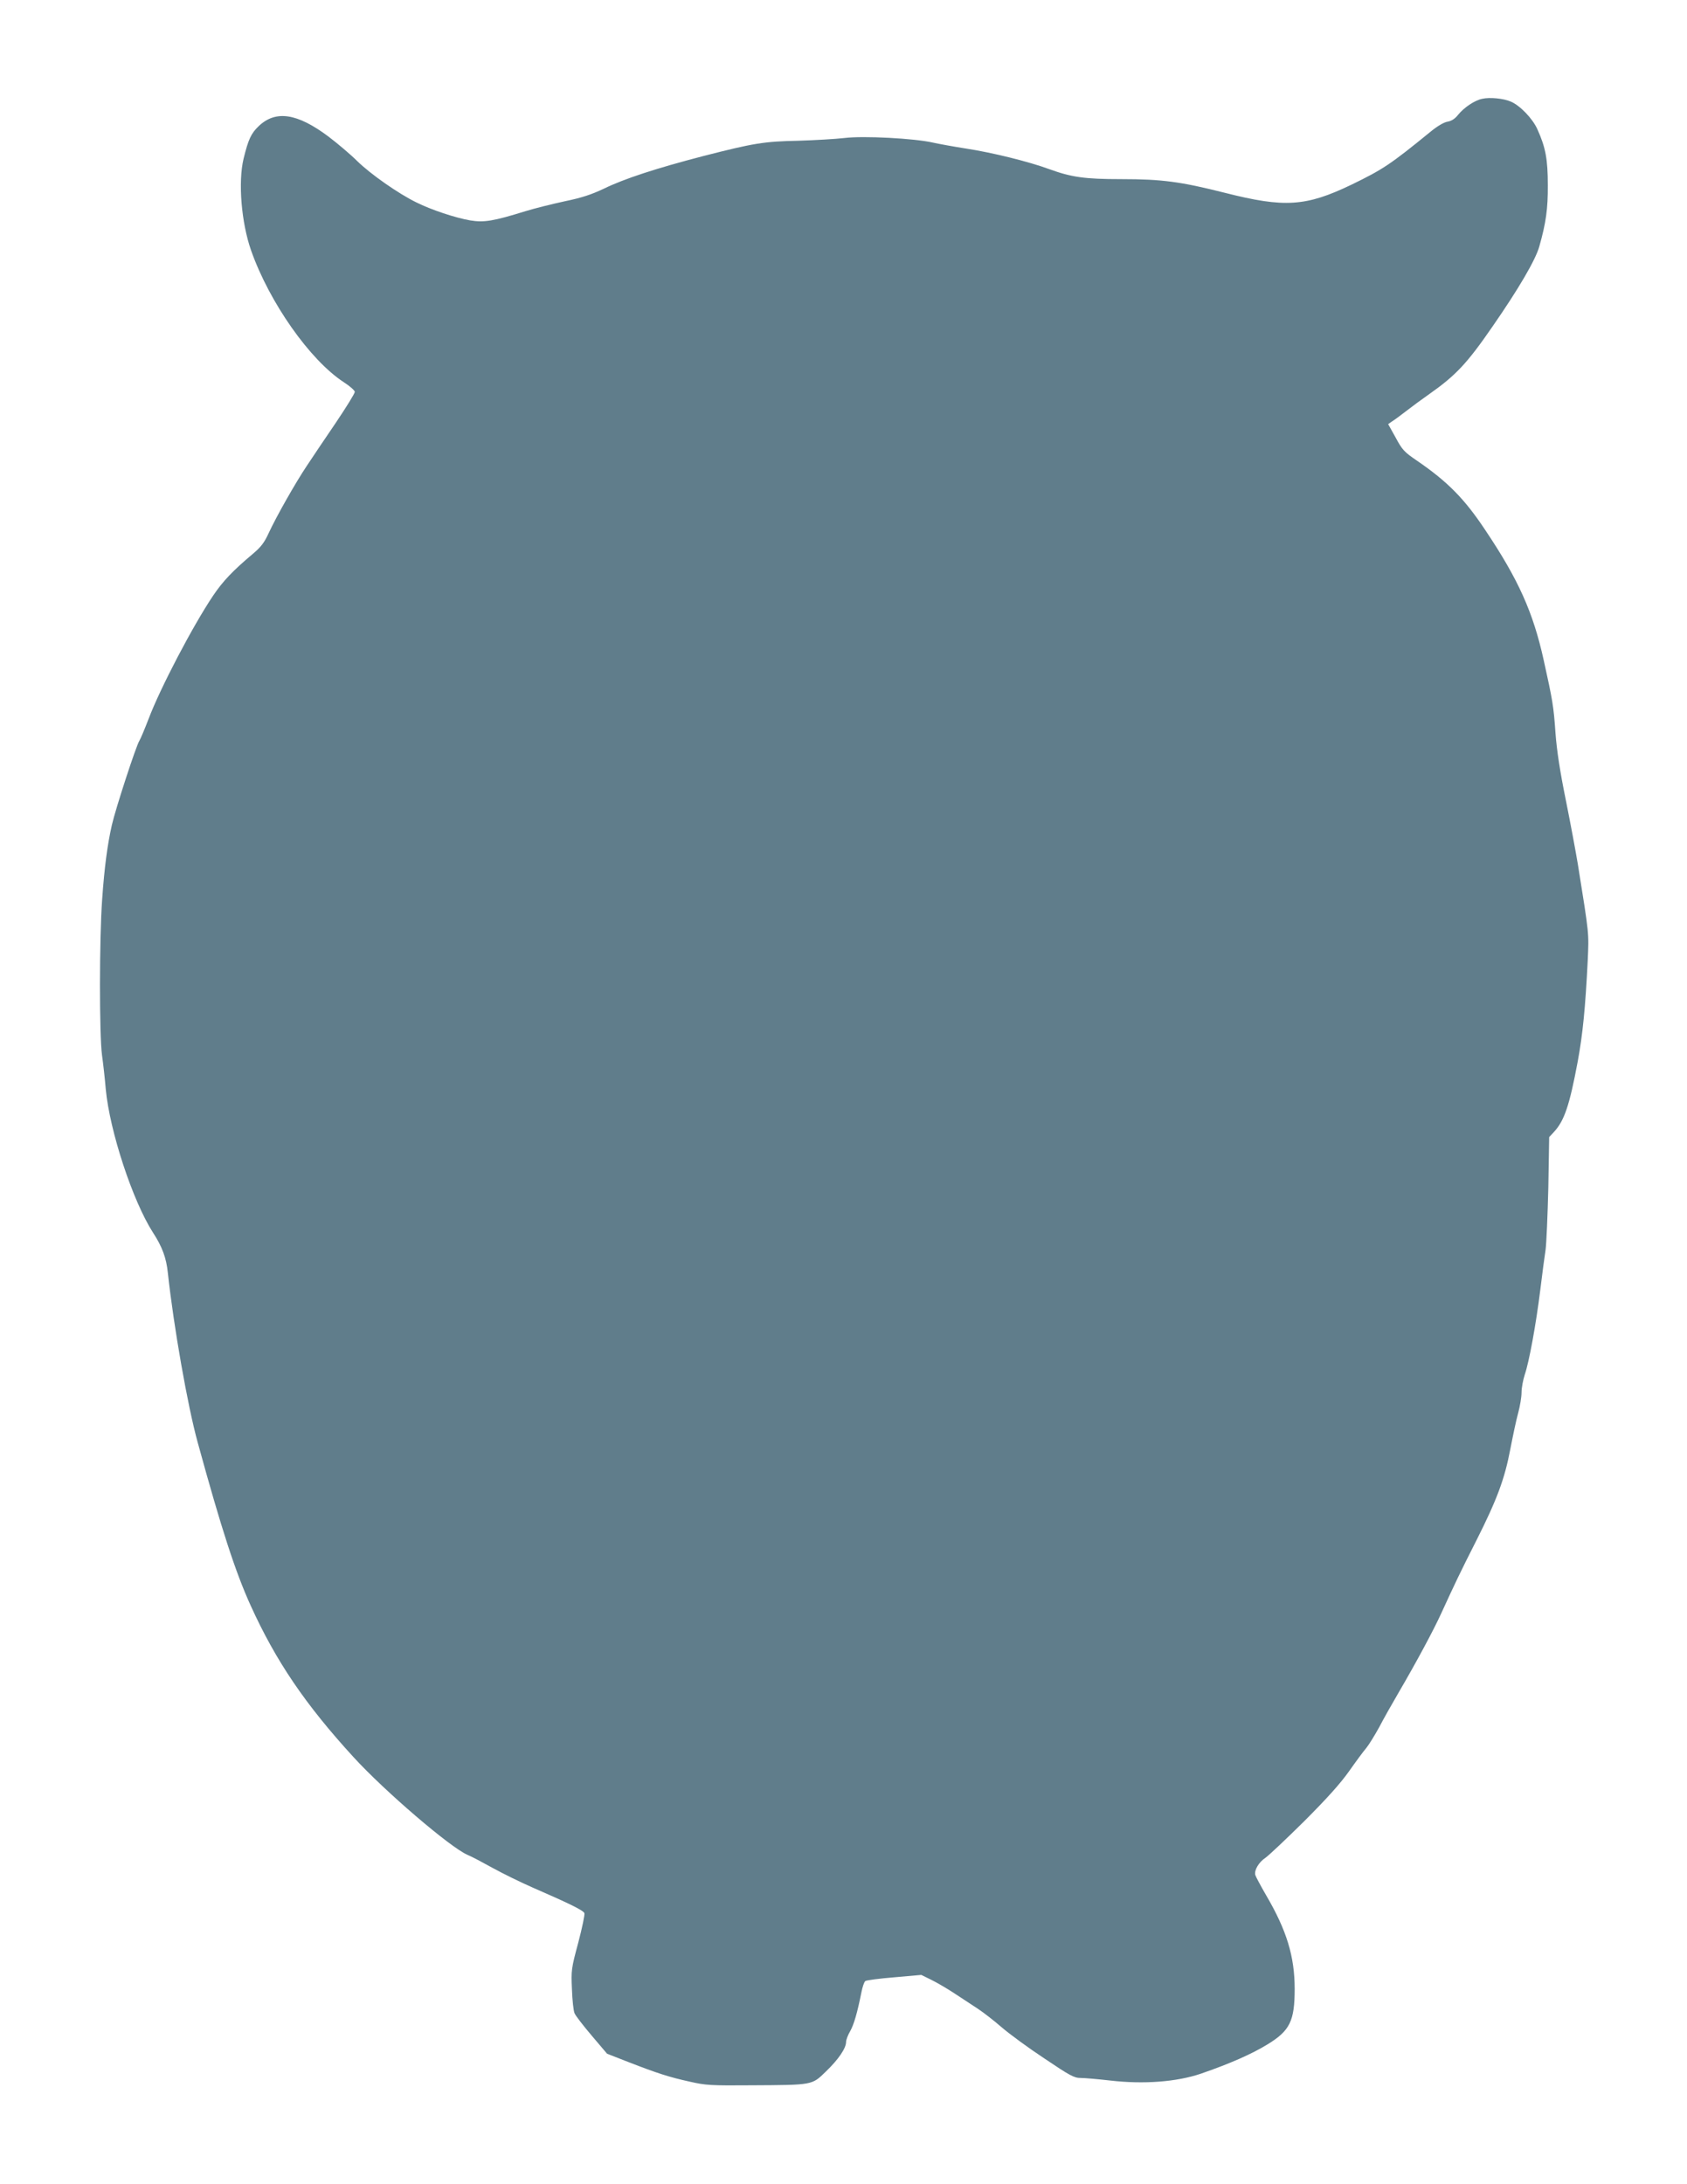 <?xml version="1.0" standalone="no"?>
<!DOCTYPE svg PUBLIC "-//W3C//DTD SVG 20010904//EN"
 "http://www.w3.org/TR/2001/REC-SVG-20010904/DTD/svg10.dtd">
<svg version="1.0" xmlns="http://www.w3.org/2000/svg"
 width="989pt" height="1280pt" viewBox="0 0 989 1280"
 preserveAspectRatio="xMidYMid meet">
<g transform="translate(0,1280) scale(0.1,-0.1)"
fill="#607d8b" stroke="none">
<path d="M8690 12221 c-45 -9 -107 -51 -142 -94 -18 -23 -38 -36 -61 -40 -21
-3 -60 -26 -98 -57 -239 -195 -282 -223 -465 -312 -268 -129 -394 -137 -744
-48 -258 65 -367 80 -607 80 -214 0 -291 11 -423 59 -117 43 -329 96 -485 120
-71 11 -159 27 -195 35 -109 25 -409 41 -520 27 -52 -6 -174 -13 -270 -16
-202 -4 -261 -14 -558 -90 -277 -72 -463 -133 -582 -191 -72 -34 -128 -53
-230 -74 -74 -16 -178 -42 -230 -58 -190 -59 -243 -67 -323 -54 -87 15 -229
62 -317 106 -106 52 -267 165 -345 241 -39 39 -116 104 -170 145 -182 136
-308 156 -408 61 -45 -43 -61 -77 -89 -191 -33 -137 -13 -376 44 -538 107
-304 345 -643 543 -772 36 -23 65 -49 65 -57 0 -9 -50 -90 -112 -182 -62 -91
-138 -204 -169 -251 -67 -100 -178 -296 -224 -395 -25 -55 -45 -81 -91 -120
-119 -100 -178 -162 -235 -247 -119 -177 -310 -542 -378 -722 -22 -57 -46
-115 -54 -128 -19 -29 -139 -397 -161 -493 -26 -114 -44 -249 -57 -435 -17
-231 -17 -797 -1 -915 7 -49 17 -139 22 -199 23 -246 158 -656 277 -841 54
-83 78 -148 87 -236 34 -314 116 -781 175 -994 139 -507 221 -759 310 -955
148 -326 320 -580 604 -890 184 -201 566 -528 667 -572 25 -10 92 -46 150 -78
58 -32 164 -84 235 -115 214 -93 295 -133 301 -149 3 -8 -13 -86 -36 -173 -41
-152 -42 -162 -37 -273 2 -63 9 -126 15 -140 5 -14 51 -73 101 -132 l90 -106
128 -50 c165 -64 235 -87 358 -114 91 -21 123 -23 360 -21 362 2 354 0 437 81
73 70 118 136 118 173 0 12 11 41 24 63 22 39 42 108 66 228 6 31 16 61 23 66
7 5 83 15 170 22 l158 14 57 -28 c31 -15 93 -51 137 -80 44 -29 106 -70 137
-90 32 -21 94 -69 139 -108 45 -39 158 -122 252 -184 150 -101 174 -114 212
-114 24 0 102 -7 173 -15 197 -23 390 -8 532 40 171 59 300 116 391 172 131
80 159 137 159 325 0 190 -47 344 -168 550 -33 57 -61 110 -63 118 -7 28 21
75 59 100 20 14 123 111 228 215 133 133 212 221 263 293 40 57 85 118 100
135 15 18 49 73 76 122 26 50 78 142 115 205 104 178 205 366 250 465 77 168
111 240 205 425 121 240 166 361 199 535 15 77 35 173 46 212 11 40 20 94 20
121 0 27 9 74 19 105 25 73 65 288 91 497 11 91 25 197 31 235 5 39 12 203 16
365 l5 295 28 30 c61 66 91 155 139 411 30 162 45 315 59 594 7 164 10 141
-58 565 -12 72 -43 239 -70 373 -34 167 -53 289 -61 395 -11 159 -17 192 -69
427 -62 281 -148 473 -344 765 -121 182 -220 282 -398 404 -75 51 -87 63 -126
136 l-44 79 23 16 c13 8 50 35 82 60 32 25 93 70 136 100 155 109 222 180 370
395 152 219 253 391 275 470 39 137 51 222 50 360 0 151 -13 221 -61 327 -28
63 -102 140 -157 163 -42 18 -122 26 -166 16z"/>
</g>
</svg>
